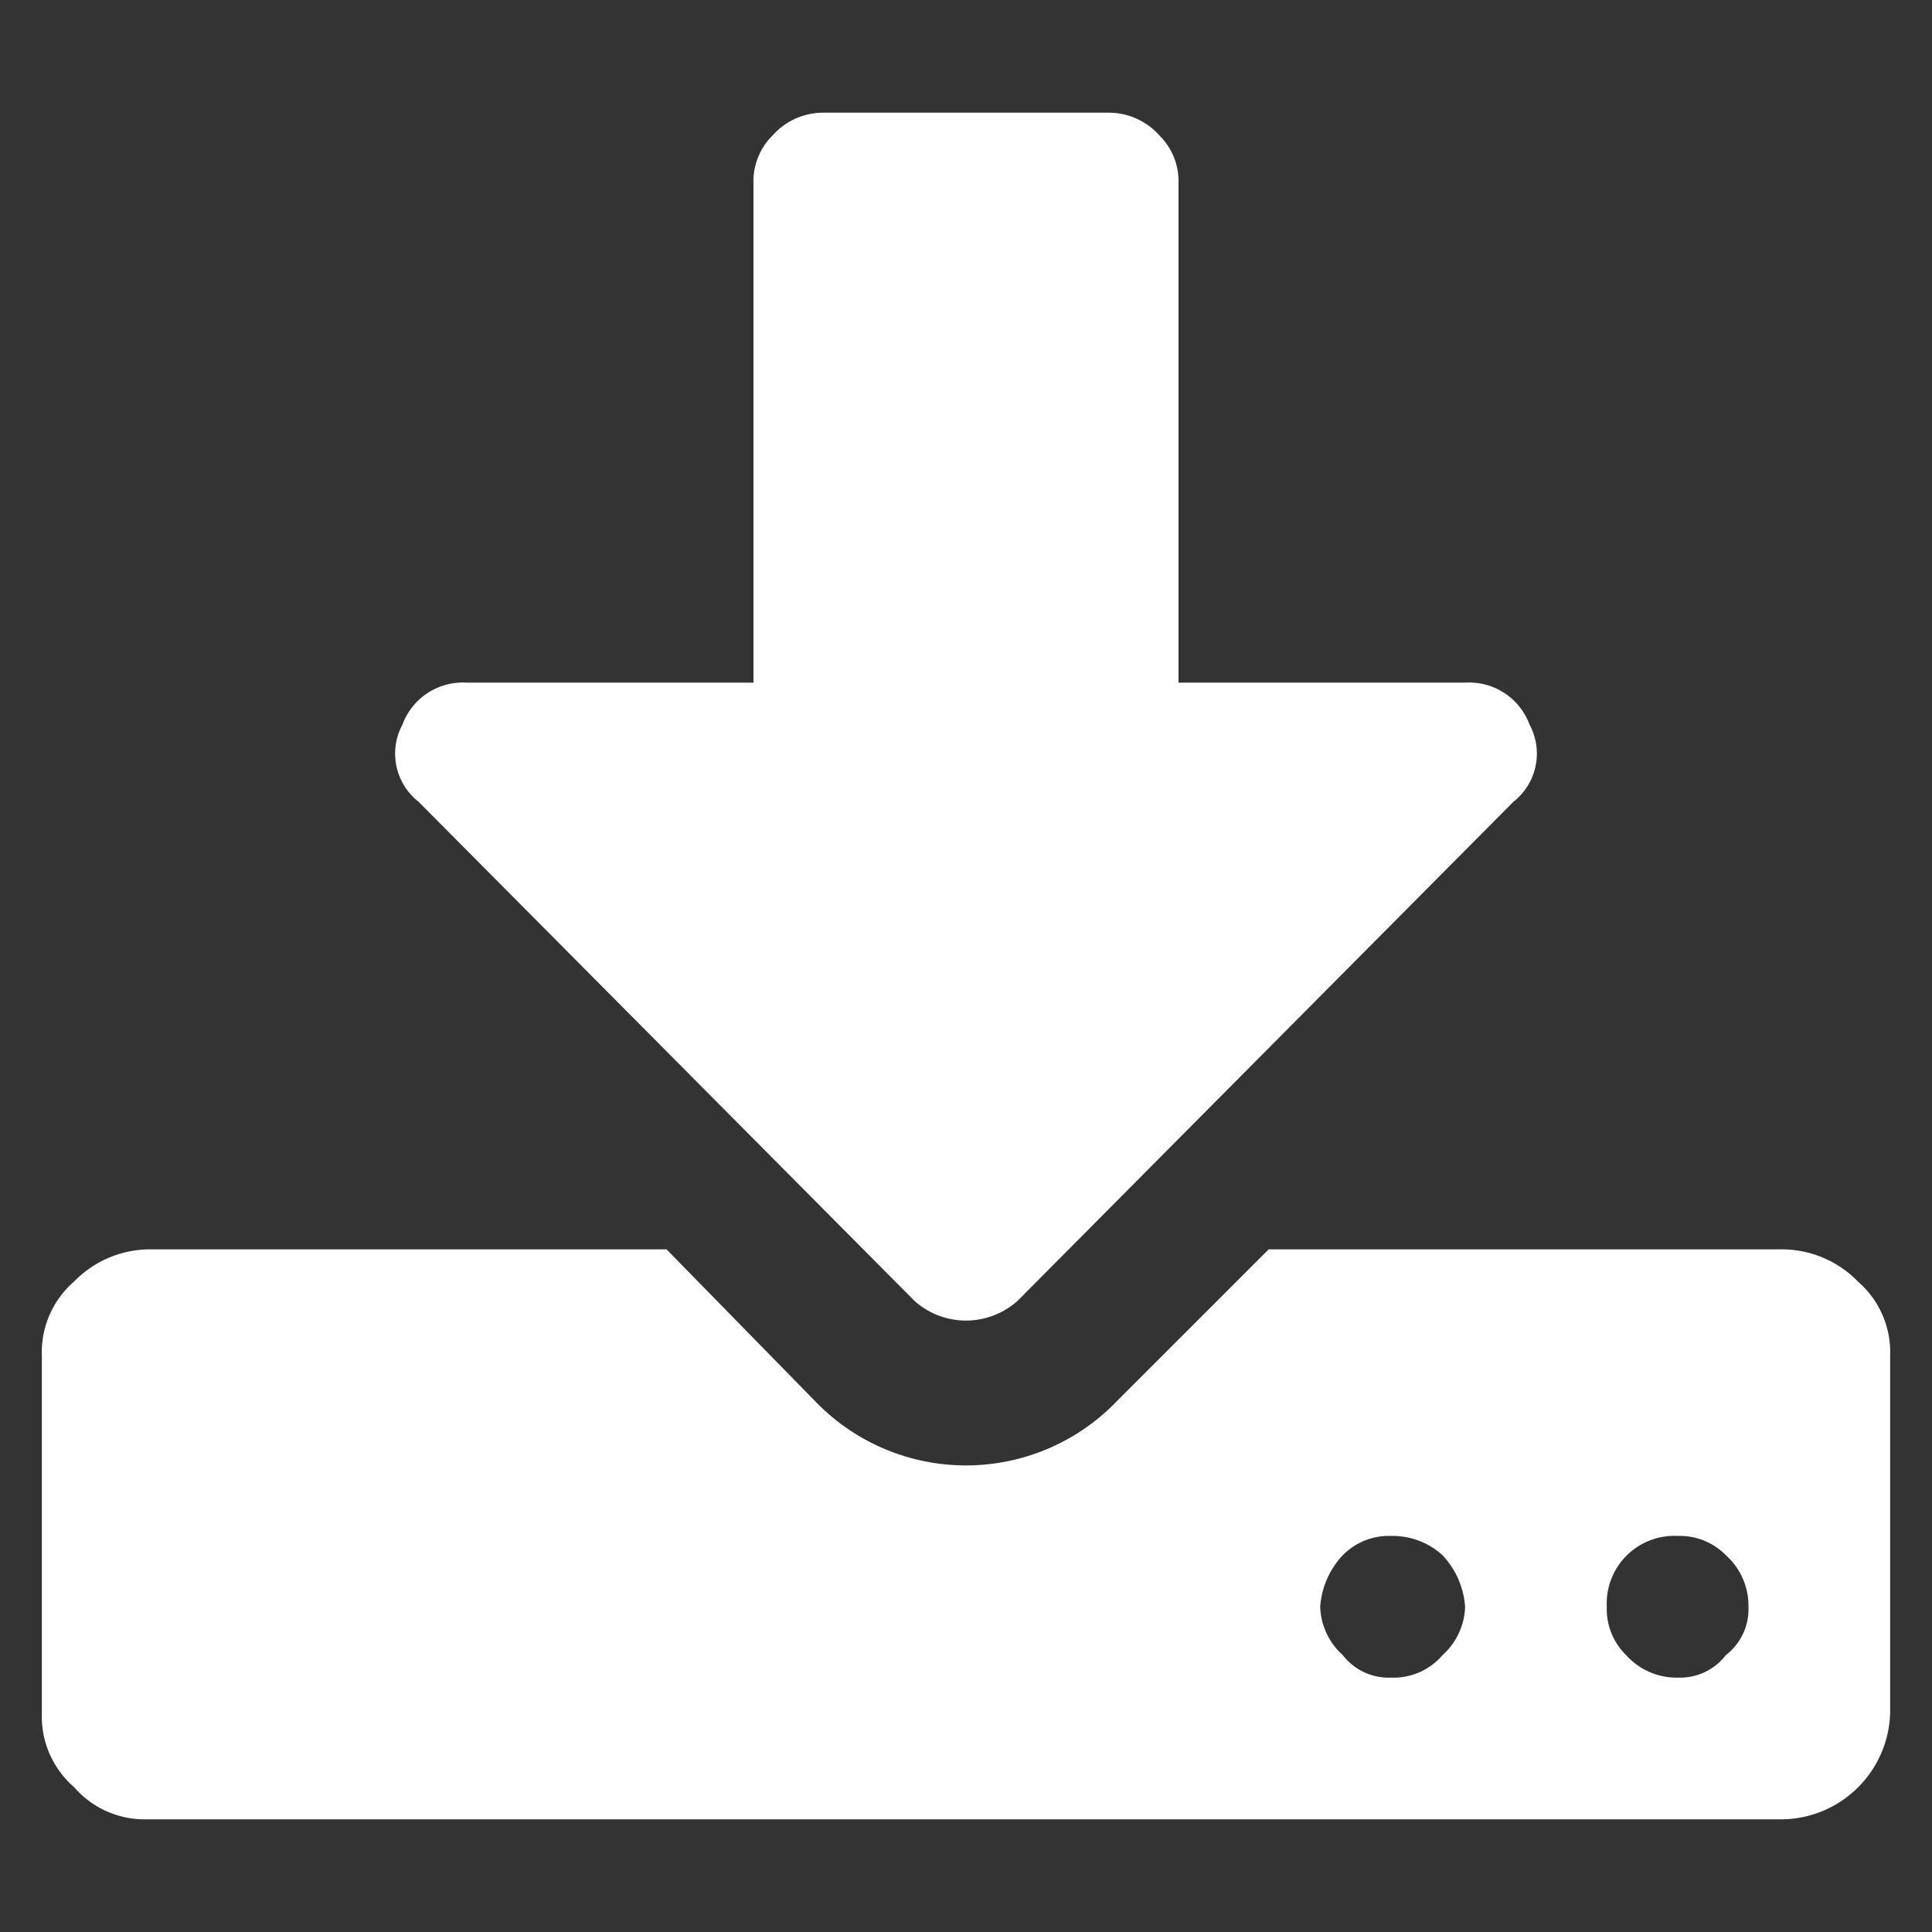 <svg xmlns="http://www.w3.org/2000/svg" viewBox="0 0 60 60"><rect x="0" y="0" width="60" height="60" fill="#333333" stroke="none"/><path d="M57.7,39.8a3.3,3.3,0,0,0-2.3-1h-16l-4.7,4.7a6.5,6.5,0,0,1-9.4,0l-4.6-4.7H4.6a3.3,3.3,0,0,0-2.3,1,2.9,2.9,0,0,0-1,2.3V53.2a2.9,2.9,0,0,0,1,2.3,2.9,2.9,0,0,0,2.3,1H55.4a3.4,3.4,0,0,0,3.3-3.3V42.1A2.9,2.9,0,0,0,57.7,39.8ZM44.8,51.4a2,2,0,0,1-1.6.7,1.8,1.8,0,0,1-1.5-.7,2.1,2.1,0,0,1-.7-1.5,2.6,2.6,0,0,1,.7-1.6,2,2,0,0,1,1.5-.6,2.3,2.3,0,0,1,1.6.6,2.6,2.6,0,0,1,.7,1.6A2.1,2.1,0,0,1,44.8,51.4Zm8.8,0a1.8,1.8,0,0,1-1.5.7,2.1,2.1,0,0,1-1.6-.7,2,2,0,0,1-.6-1.5,2.1,2.1,0,0,1,2.2-2.2,2,2,0,0,1,1.5.6,2.1,2.1,0,0,1,.7,1.6A1.8,1.8,0,0,1,53.6,51.4Z" style="fill:#fff"/><path d="M28.4,40.4a2.4,2.4,0,0,0,3.2,0L47,24.9a1.9,1.9,0,0,0,.5-2.4,2,2,0,0,0-2-1.3H36.6V5.7A2,2,0,0,0,36,4.2a2.1,2.1,0,0,0-1.6-.7H25.6a2.1,2.1,0,0,0-1.6.7,2,2,0,0,0-.6,1.5V21.2H14.5a2,2,0,0,0-2,1.3,1.9,1.9,0,0,0,.5,2.4Z" style="fill:#fff"/></svg>